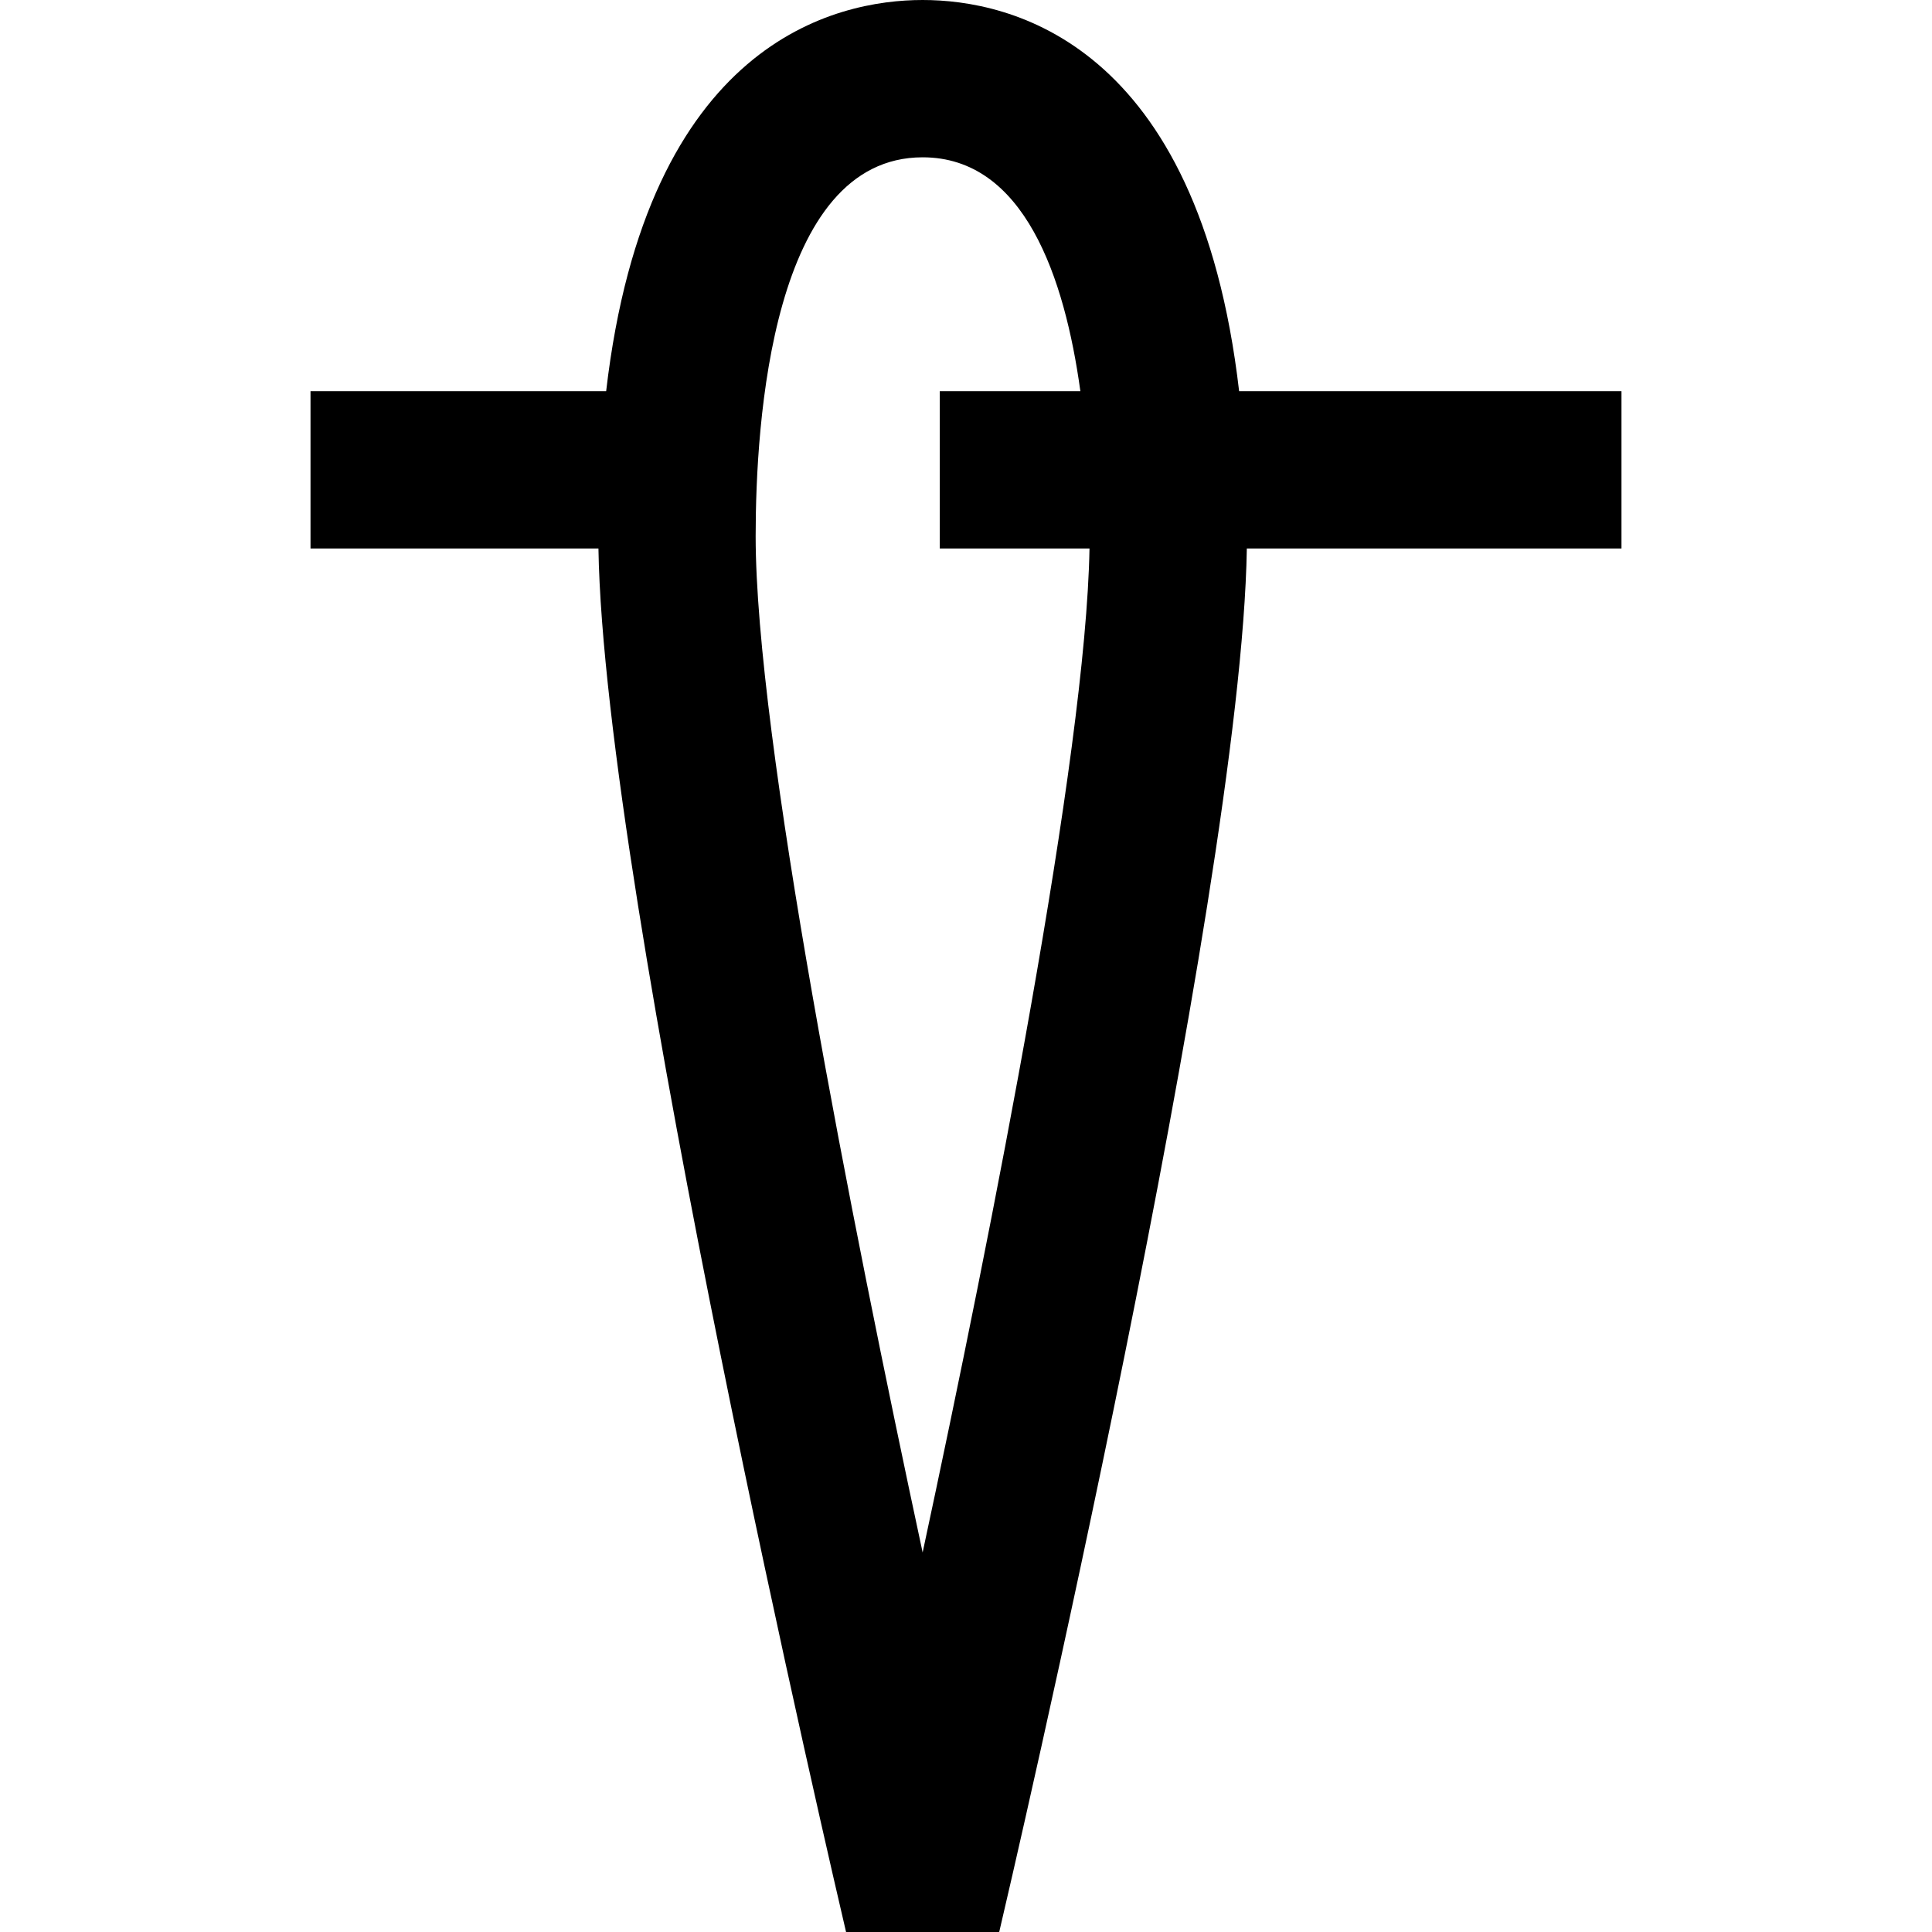<?xml version="1.0" encoding="iso-8859-1"?>
<!-- Generator: Adobe Illustrator 19.0.0, SVG Export Plug-In . SVG Version: 6.00 Build 0)  -->
<svg version="1.1" id="Capa_1" xmlns="http://www.w3.org/2000/svg" xmlns:xlink="http://www.w3.org/1999/xlink" x="0px" y="0px"
	 viewBox="0 0 368.428 368.428" style="enable-background:new 0 0 368.428 368.428;" xml:space="preserve">
<path id="XMLID_1154_" d="M175.946,0c-16.542,0-52.596,7.887-60.354,74.597H59.214v30h54.908
	c1.057,66.435,45.314,255.711,47.22,263.831h29.206c1.906-8.12,46.163-197.396,47.22-263.831h71.445v-30h-72.915
	C228.542,7.887,192.488,0,175.946,0z M175.945,296.05c-13.619-63.475-31.844-155.567-31.844-193.813
	c0-21.72,3.103-72.237,31.845-72.237c19.382,0,27.104,22.974,30.078,44.597h-26.81v30h28.552
	C207.062,144.146,189.292,233.839,175.945,296.05z"/>
<g>
</g>
<g>
</g>
<g>
</g>
<g>
</g>
<g>
</g>
<g>
</g>
<g>
</g>
<g>
</g>
<g>
</g>
<g>
</g>
<g>
</g>
<g>
</g>
<g>
</g>
<g>
</g>
<g>
</g>
</svg>
